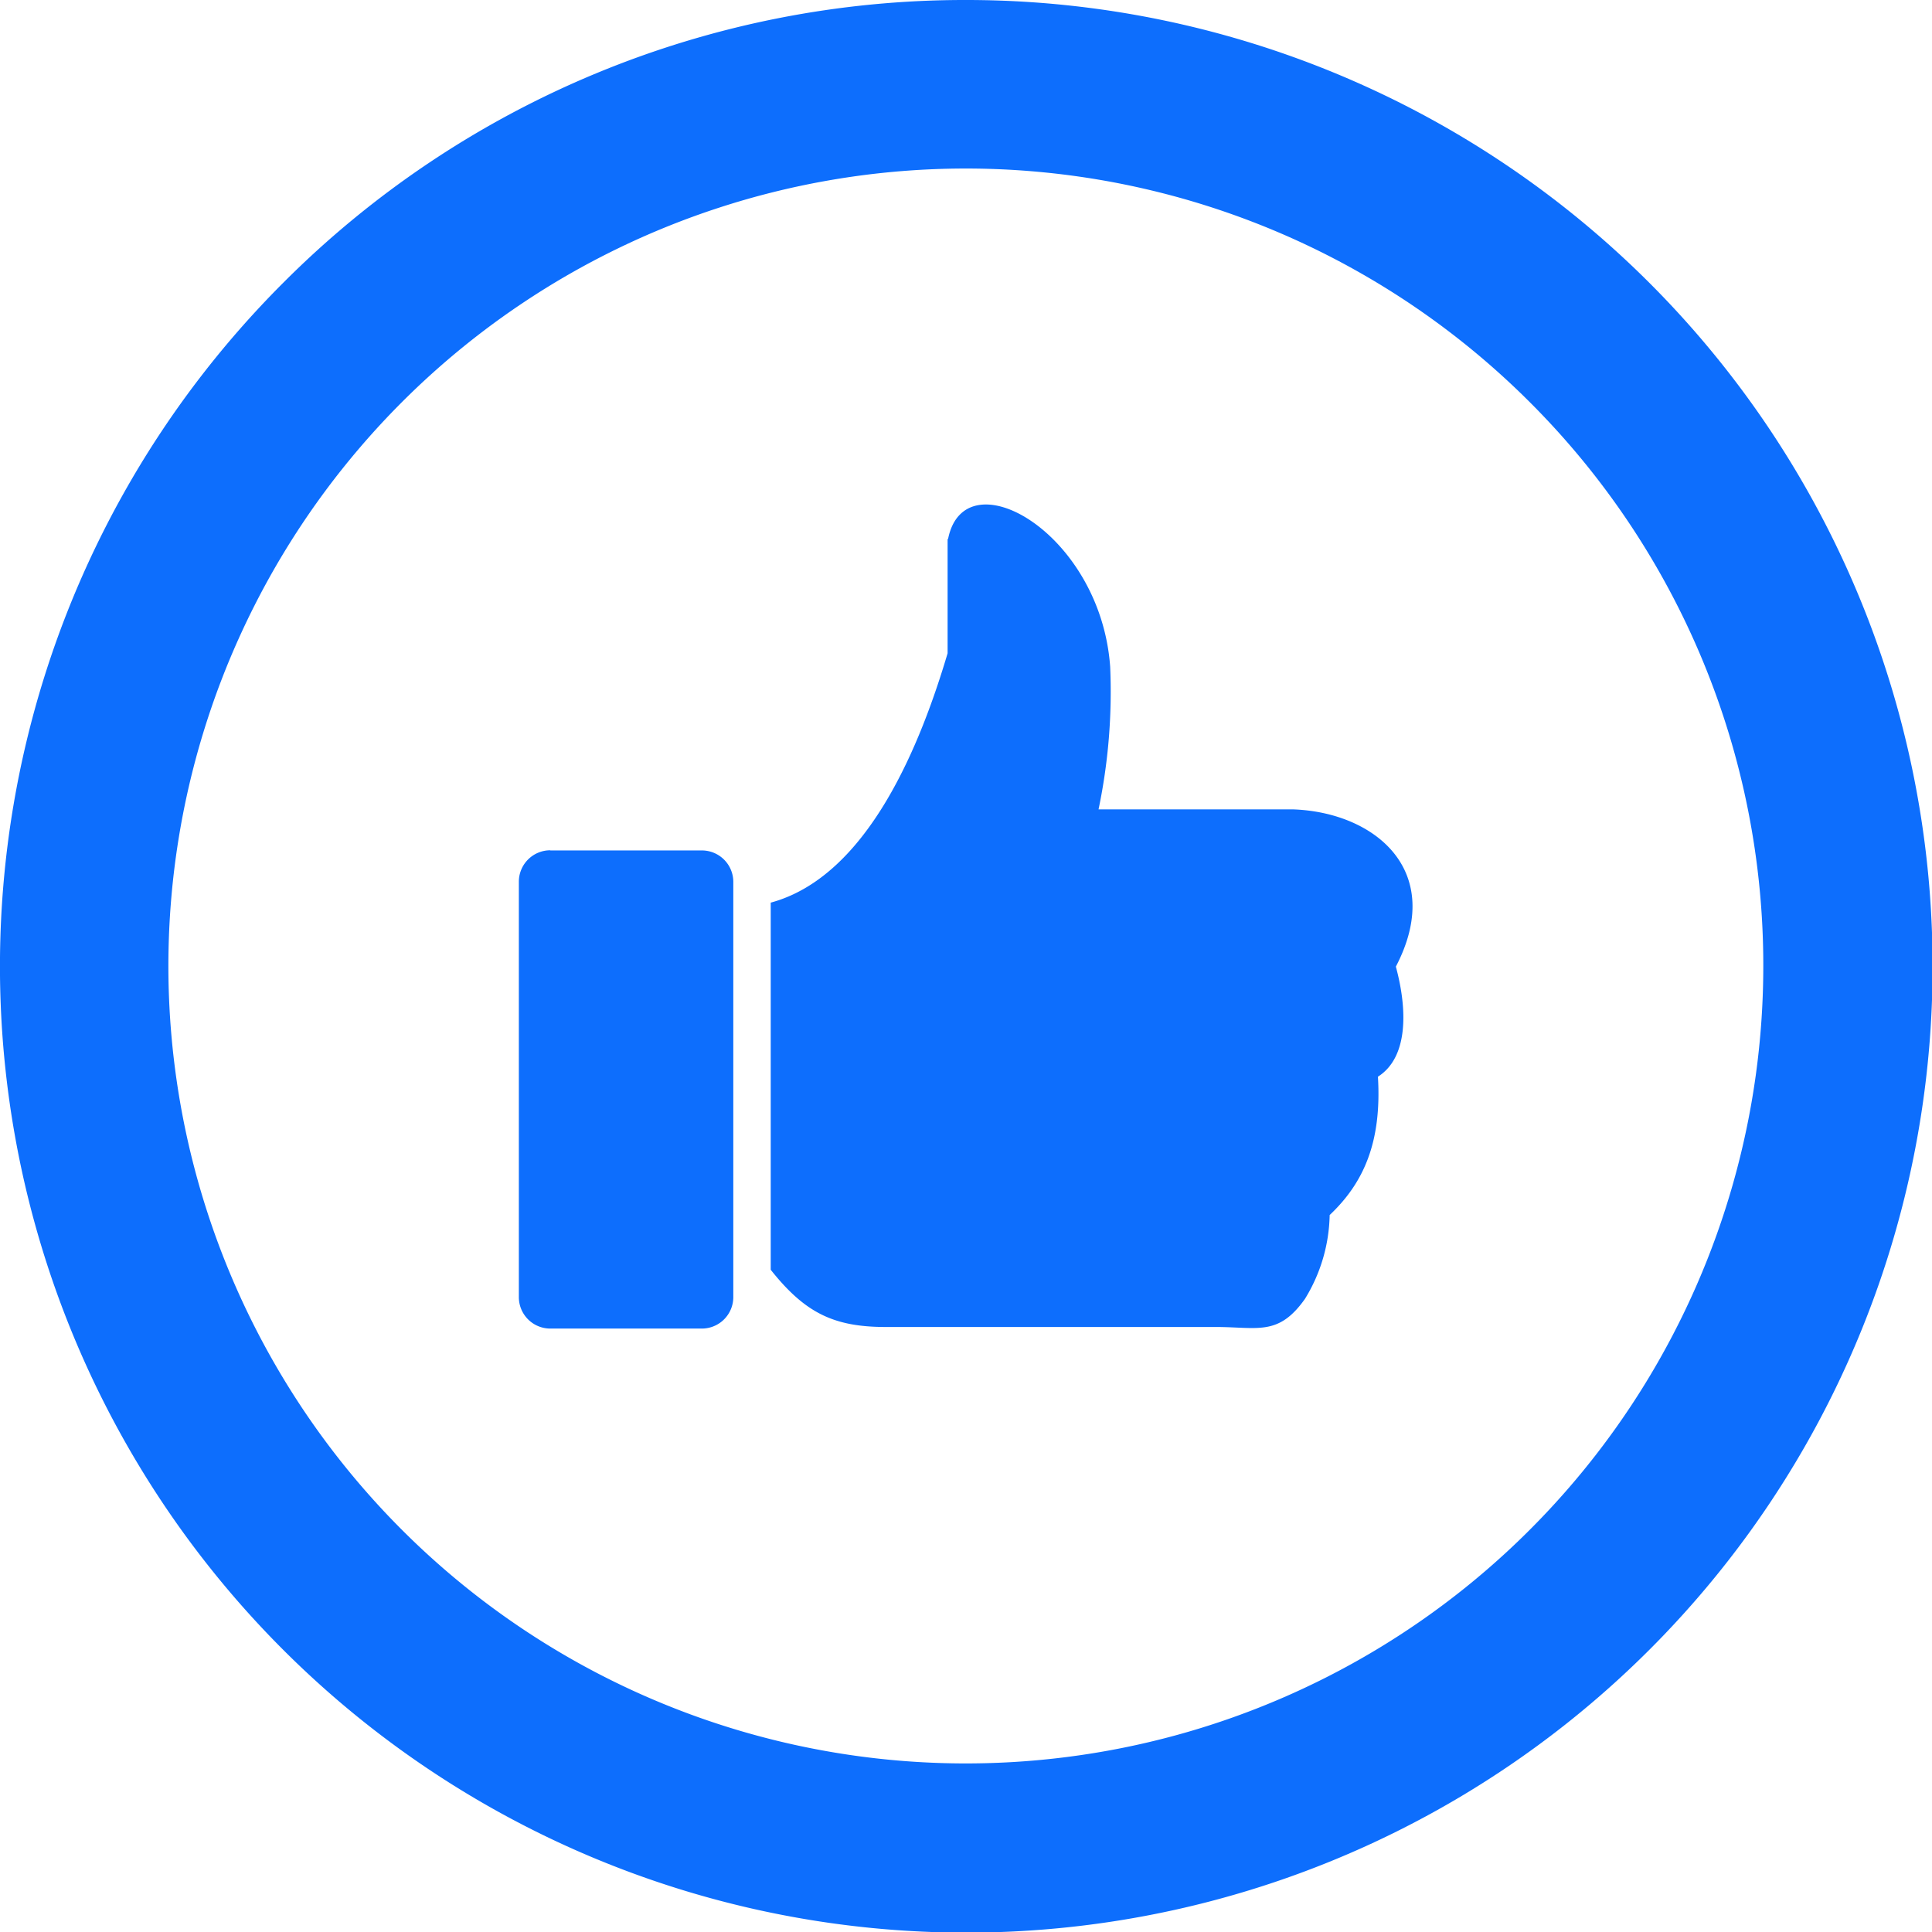 <?xml version="1.0" encoding="UTF-8" standalone="no"?>
<svg
   id="Layer_1"
   data-name="Layer 1"
   viewBox="0 0 122.88 122.88"
   version="1.1"
   sodipodi:docname="vp-simple.svg"
   inkscape:version="1.1.2 (0a00cf5339, 2022-02-04)"
   xmlns:inkscape="http://www.inkscape.org/namespaces/inkscape"
   xmlns:sodipodi="http://sodipodi.sourceforge.net/DTD/sodipodi-0.dtd"
   xmlns="http://www.w3.org/2000/svg"
   xmlns:svg="http://www.w3.org/2000/svg">
  <defs
     id="defs89" />
  <sodipodi:namedview
     id="namedview87"
     pagecolor="#ffffff"
     bordercolor="#666666"
     borderopacity="1.0"
     inkscape:pageshadow="2"
     inkscape:pageopacity="0.0"
     inkscape:pagecheckerboard="0"
     showgrid="false"
     inkscape:zoom="6.7789714"
     inkscape:cx="31.863241"
     inkscape:cy="61.44"
     inkscape:window-width="1846"
     inkscape:window-height="1016"
     inkscape:window-x="0"
     inkscape:window-y="0"
     inkscape:window-maximized="1"
     inkscape:current-layer="Layer_1" />
  <title
     id="title82">like-button-line</title>
  <path
     d="M61.44,0A61.46,61.46,0,1,1,18,18,61.21,61.21,0,0,1,61.44,0ZM35,54.09h9.64a2,2,0,0,1,2,2V82.5a2,2,0,0,1-2,2H35a2,2,0,0,1-2-2V56.08a2,2,0,0,1,2-2ZM60.3,34.28C61.35,29,70,33.86,70.61,42.41a36.58,36.58,0,0,1-.74,9.07H82.29c5.16.2,9.67,3.9,6.49,10,.72,2.65.83,5.75-1.14,7,.25,4.17-.91,6.76-3.07,8.8A10.53,10.53,0,0,1,83,82.61C81.31,85,80,84.4,77.33,84.4h-21c-3.32,0-5.14-.91-7.31-3.64V57.41c6.25-1.69,9.58-10.24,11.25-15.86V34.28Zm37-8.7a50.72,50.72,0,1,0,14.85,35.86A50.59,50.59,0,0,0,97.3,25.58Z"
     id="path84"
     style="fill:#0d6efd;fill-opacity:1" />
</svg>

